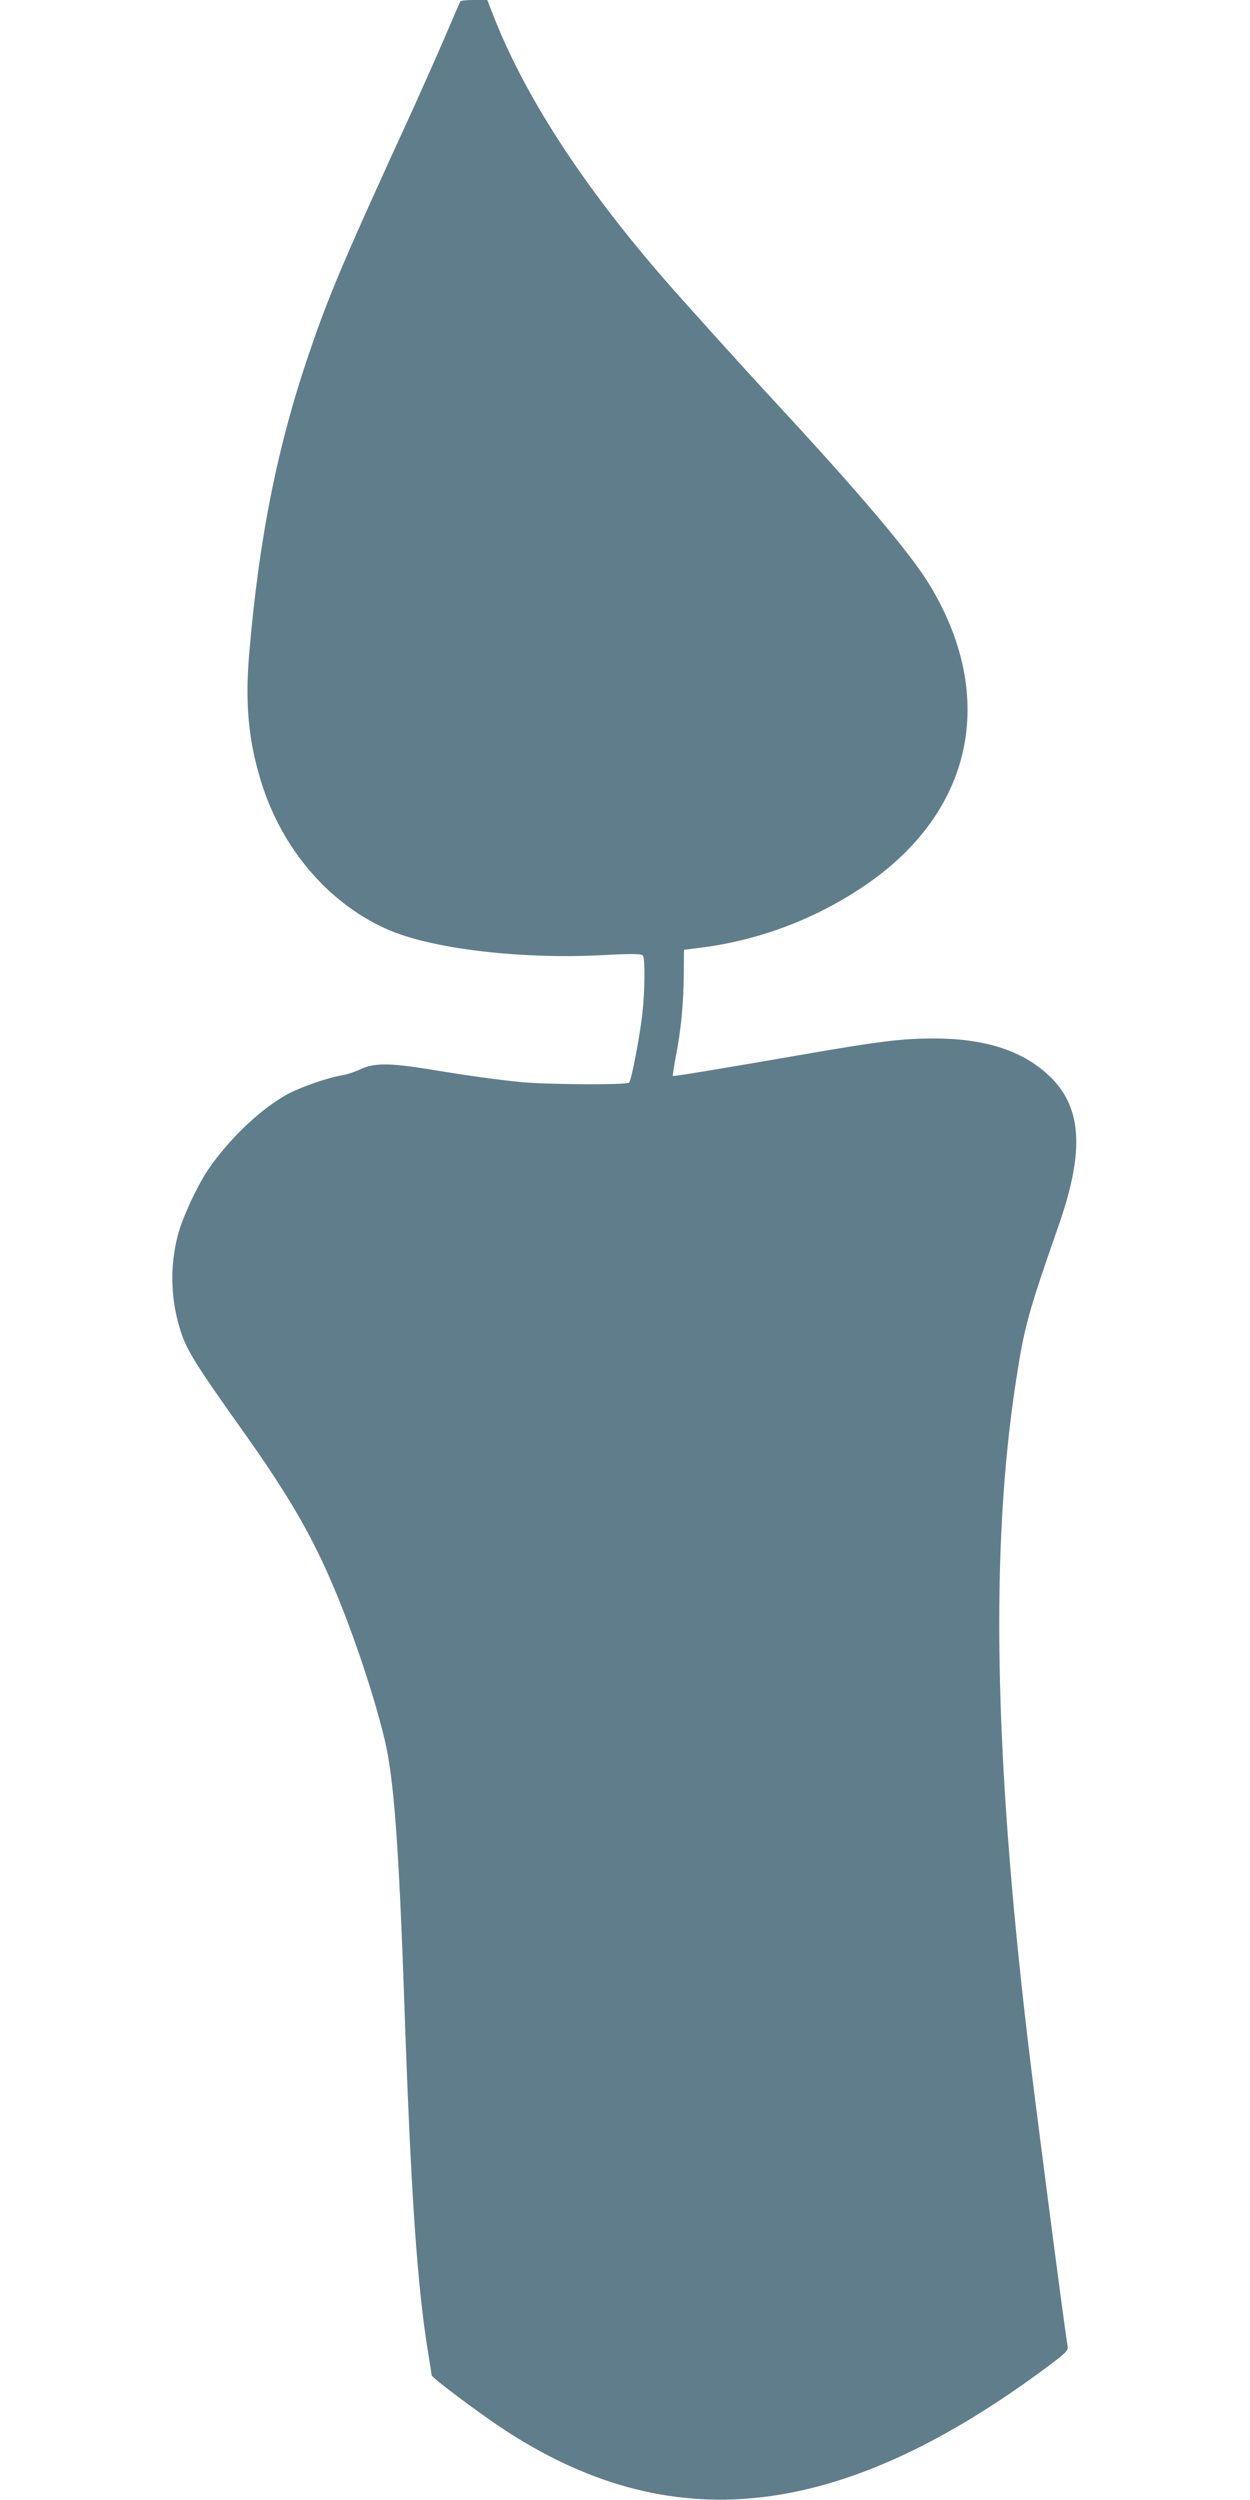 <?xml version="1.0" standalone="no"?>
<!DOCTYPE svg PUBLIC "-//W3C//DTD SVG 20010904//EN"
 "http://www.w3.org/TR/2001/REC-SVG-20010904/DTD/svg10.dtd">
<svg version="1.0" xmlns="http://www.w3.org/2000/svg"
 width="640pt" height="1280pt" viewBox="0 0 640 1280"
 preserveAspectRatio="xMidYMid meet">
<g transform="translate(0,1280) scale(0.1,-0.1)"
fill="#607d8b" stroke="none">
<path d="M2357 12793 c-3 -5 -36 -82 -75 -173 -39 -91 -110 -250 -157 -355
-368 -803 -437 -966 -539 -1264 -166 -483 -261 -961 -311 -1558 -20 -247 -3
-434 61 -642 107 -351 354 -636 663 -766 225 -94 668 -146 1072 -126 168 9
215 8 221 -2 11 -17 10 -181 -3 -295 -12 -113 -56 -343 -68 -355 -13 -13 -429
-10 -556 3 -128 13 -260 31 -472 66 -199 32 -278 32 -346 0 -29 -14 -70 -27
-92 -31 -82 -13 -237 -68 -302 -108 -136 -81 -285 -226 -387 -375 -58 -86
-133 -249 -156 -338 -42 -165 -36 -335 17 -496 30 -92 82 -175 311 -497 237
-333 356 -537 470 -806 100 -236 204 -545 261 -780 47 -193 73 -538 101 -1350
34 -985 66 -1455 125 -1810 8 -49 15 -93 15 -96 0 -12 217 -175 352 -266 866
-578 1731 -484 2791 302 107 80 118 90 113 114 -11 53 -171 1283 -205 1576
-171 1458 -190 2511 -60 3359 43 283 63 354 219 801 136 389 120 614 -56 774
-138 127 -336 187 -604 184 -154 -2 -262 -15 -654 -83 -420 -73 -657 -112
-661 -109 -1 2 5 47 15 99 27 137 39 266 41 416 l1 131 95 12 c293 39 573 144
822 311 560 375 691 965 342 1543 -96 160 -356 468 -791 937 -148 160 -468
514 -560 620 -431 495 -729 956 -891 1378 l-24 62 -67 0 c-37 0 -69 -3 -71 -7z"/>
</g>
</svg>
